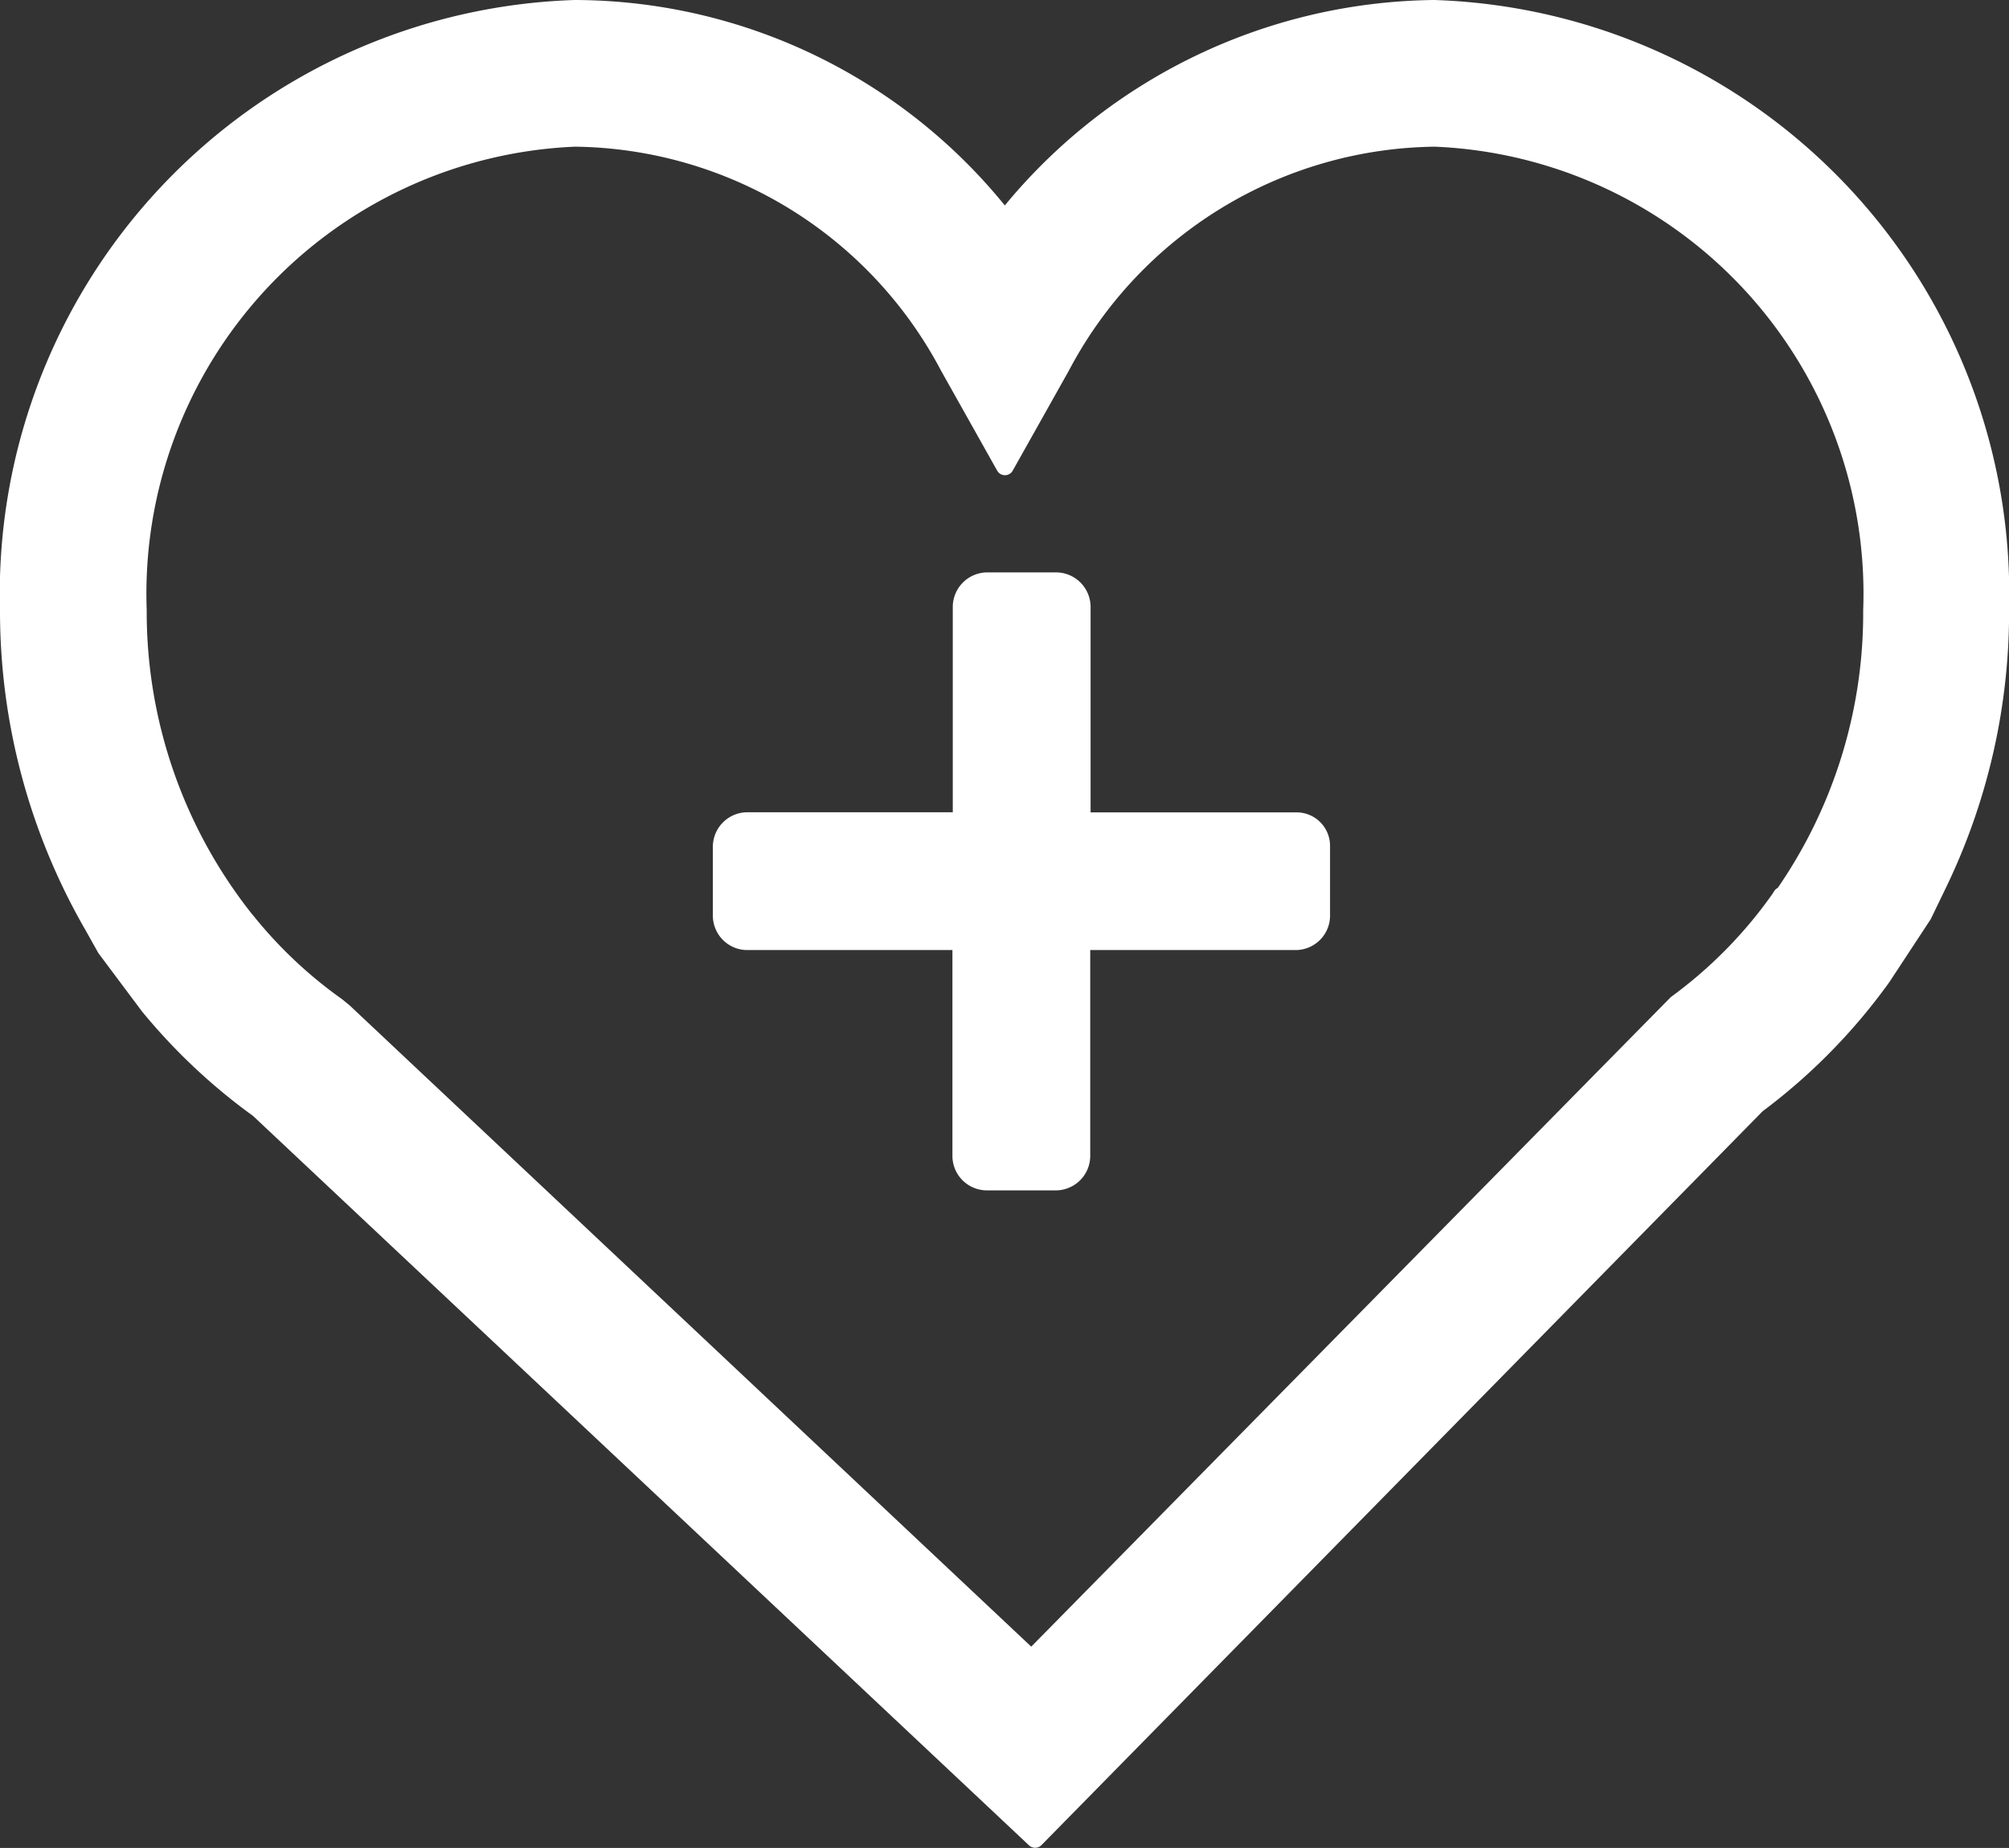 <svg xmlns="http://www.w3.org/2000/svg" width="22.568" height="20.762" viewBox="0 0 22.568 20.762">
  <rect x="0" y="0" width="22.568" height="20.762" fill="#333333" stroke="none"/>
  <g id="ico_heart" transform="translate(0.1 0.1)">
    <path id="パス_40" data-name="パス 40" d="M15.966,10.333H13.552V7.918a.289.289,0,0,0-.281-.281h-.786a.289.289,0,0,0-.281.281v2.414H9.789a.288.288,0,0,0-.28.28V11.4a.287.287,0,0,0,.28.28H12.2V14.1a.288.288,0,0,0,.281.28h.786a.288.288,0,0,0,.281-.28V11.68h2.414a.287.287,0,0,0,.28-.28v-.787a.276.276,0,0,0-.28-.28" transform="translate(-1.501 -1.206)" fill="#fff" stroke="#fff" stroke-linecap="round" stroke-linejoin="round" stroke-width="0.2"/>
    <path id="パス_41" data-name="パス 41" d="M22.368,6.758A6.574,6.574,0,0,0,16.011,0a6.238,6.238,0,0,0-4.824,2.368A6.144,6.144,0,0,0,6.357,0,6.574,6.574,0,0,0,0,6.758,7.071,7.071,0,0,0,.947,10.3l.143.255.484.647A6.56,6.56,0,0,0,2.806,12.36l8.722,8.2,8.107-8.251a6.552,6.552,0,0,0,1.407-1.432l.46-.7.183-.379a7.018,7.018,0,0,0,.684-3.041M19.915,9.965,19.893,10a5.1,5.1,0,0,1-1.158,1.178l-7.248,7.362L3.763,11.272l-.079-.065a5.045,5.045,0,0,1-1.016-.957l-.008-.008-.006-.008A5.562,5.562,0,0,1,1.448,6.758a5.128,5.128,0,0,1,4.909-5.31,4.812,4.812,0,0,1,4.2,2.565l.632,1.126.632-1.126a4.811,4.811,0,0,1,4.2-2.565,5.127,5.127,0,0,1,4.909,5.31,5.54,5.54,0,0,1-1,3.207" transform="translate(0)" fill="#fff" stroke="#fff" stroke-linecap="round" stroke-linejoin="round" stroke-width="0.2"/>
  </g>
</svg>
